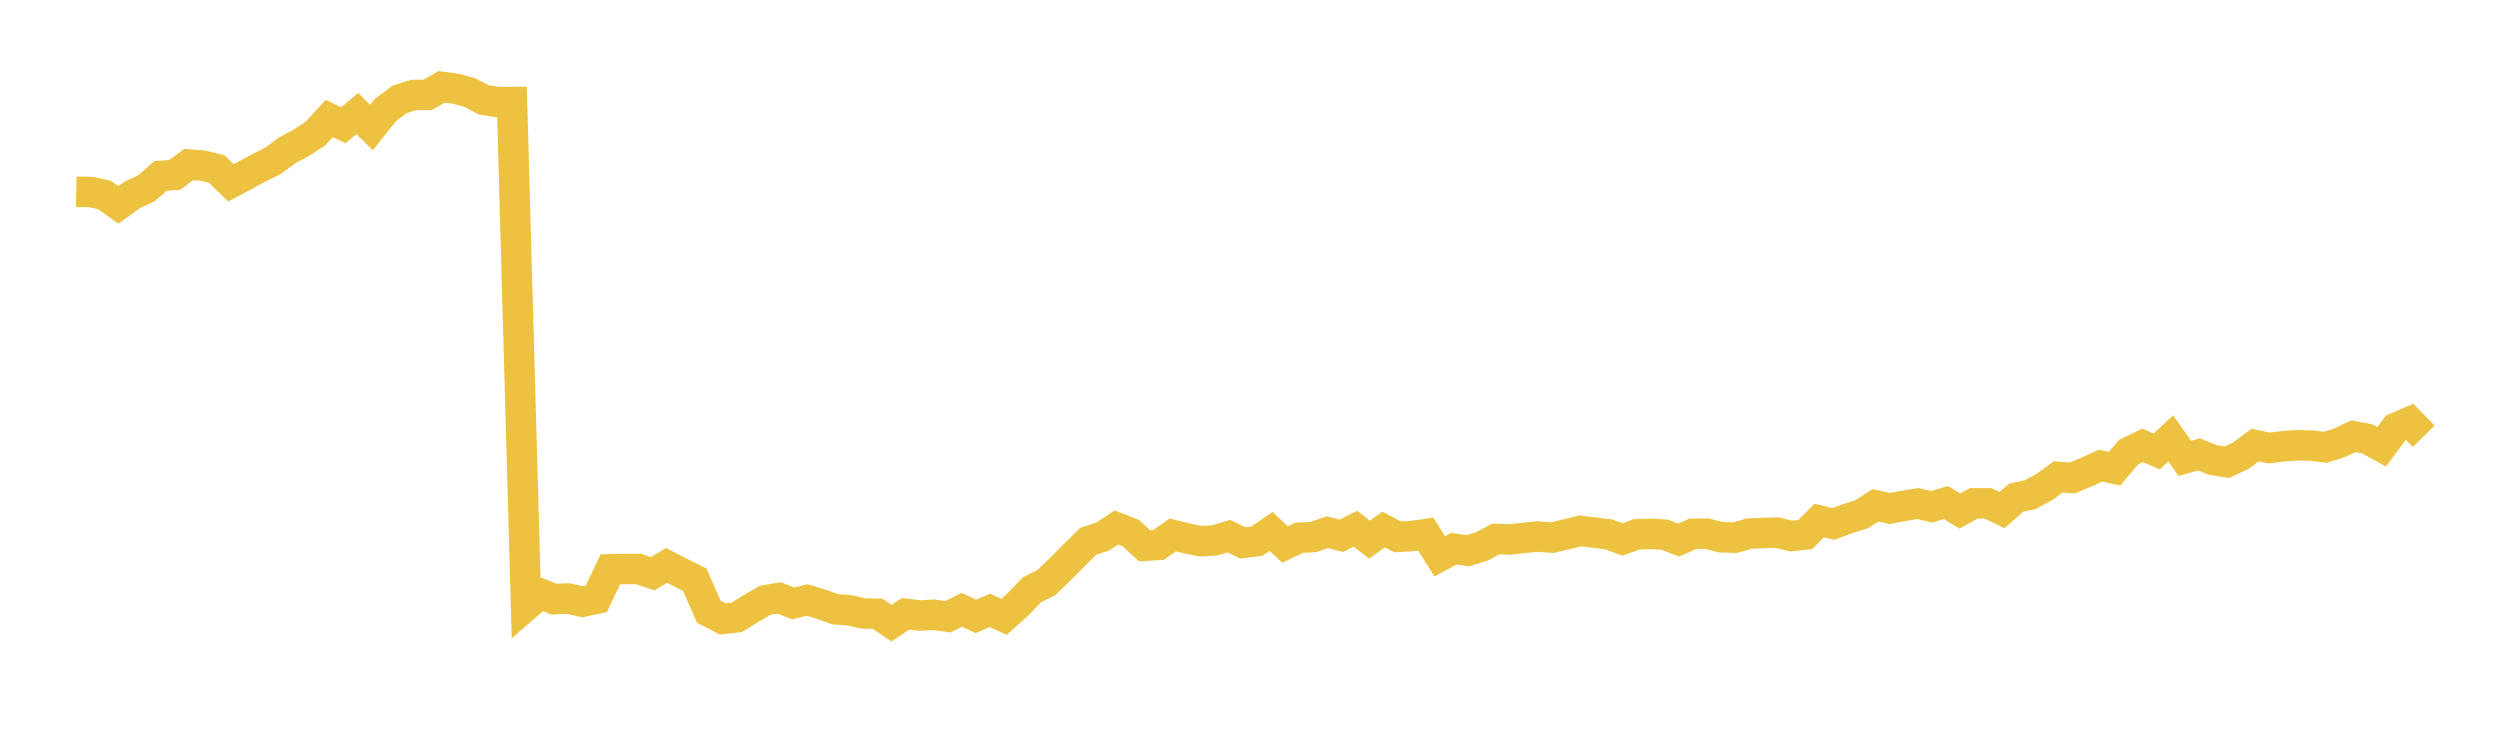 <svg width="164" height="48" xmlns="http://www.w3.org/2000/svg" xmlns:xlink="http://www.w3.org/1999/xlink"><path fill="none" stroke="rgb(237,194,64)" stroke-width="2" d="M5,12.582L5.922,12.594L6.844,12.782L7.766,13.441L8.689,12.776L9.611,12.349L10.533,11.538L11.455,11.477L12.377,10.795L13.299,10.863L14.222,11.091L15.144,11.993L16.066,11.508L16.988,11.007L17.91,10.55L18.832,9.867L19.754,9.369L20.677,8.775L21.599,7.774L22.521,8.217L23.443,7.448L24.365,8.363L25.287,7.213L26.21,6.521L27.132,6.23L28.054,6.223L28.976,5.699L29.898,5.821L30.82,6.073L31.743,6.554L32.665,6.7L33.587,6.695L34.509,39.735L35.431,38.935L36.353,39.307L37.275,39.262L38.198,39.471L39.12,39.28L40.042,37.348L40.964,37.323L41.886,37.323L42.808,37.636L43.731,37.092L44.653,37.568L45.575,38.028L46.497,40.126L47.419,40.602L48.341,40.493L49.263,39.922L50.186,39.381L51.108,39.225L52.03,39.587L52.952,39.358L53.874,39.637L54.796,39.97L55.719,40.038L56.641,40.24L57.563,40.265L58.485,40.876L59.407,40.265L60.329,40.378L61.251,40.326L62.174,40.462L63.096,40.002L64.018,40.439L64.94,40.038L65.862,40.464L66.784,39.641L67.707,38.681L68.629,38.225L69.551,37.342L70.473,36.413L71.395,35.504L72.317,35.209L73.24,34.602L74.162,34.962L75.084,35.803L76.006,35.746L76.928,35.094L77.85,35.318L78.772,35.506L79.695,35.447L80.617,35.171L81.539,35.617L82.461,35.495L83.383,34.863L84.305,35.721L85.228,35.277L86.15,35.23L87.072,34.912L87.994,35.148L88.916,34.684L89.838,35.4L90.76,34.736L91.683,35.216L92.605,35.169L93.527,35.035L94.449,36.492L95.371,35.996L96.293,36.132L97.216,35.844L98.138,35.35L99.06,35.395L99.982,35.28L100.904,35.196L101.826,35.271L102.749,35.051L103.671,34.826L104.593,34.942L105.515,35.051L106.437,35.391L107.359,35.053L108.281,35.019L109.204,35.076L110.126,35.429L111.048,35.017L111.97,35.005L112.892,35.243L113.814,35.273L114.737,35.003L115.659,34.967L116.581,34.94L117.503,35.164L118.425,35.064L119.347,34.147L120.269,34.369L121.192,34.027L122.114,33.739L123.036,33.15L123.958,33.356L124.88,33.186L125.802,33.032L126.725,33.247L127.647,32.964L128.569,33.521L129.491,33.016L130.413,33.018L131.335,33.46L132.257,32.651L133.18,32.447L134.102,31.956L135.024,31.28L135.946,31.353L136.868,30.972L137.79,30.548L138.713,30.748L139.635,29.66L140.557,29.214L141.479,29.615L142.401,28.756L143.323,30.068L144.246,29.81L145.168,30.175L146.09,30.32L147.012,29.884L147.934,29.196L148.856,29.388L149.778,29.275L150.701,29.207L151.623,29.23L152.545,29.343L153.467,29.048L154.389,28.618L155.311,28.797L156.234,29.307L157.156,28.074L158.078,27.675L159,28.618"></path></svg>